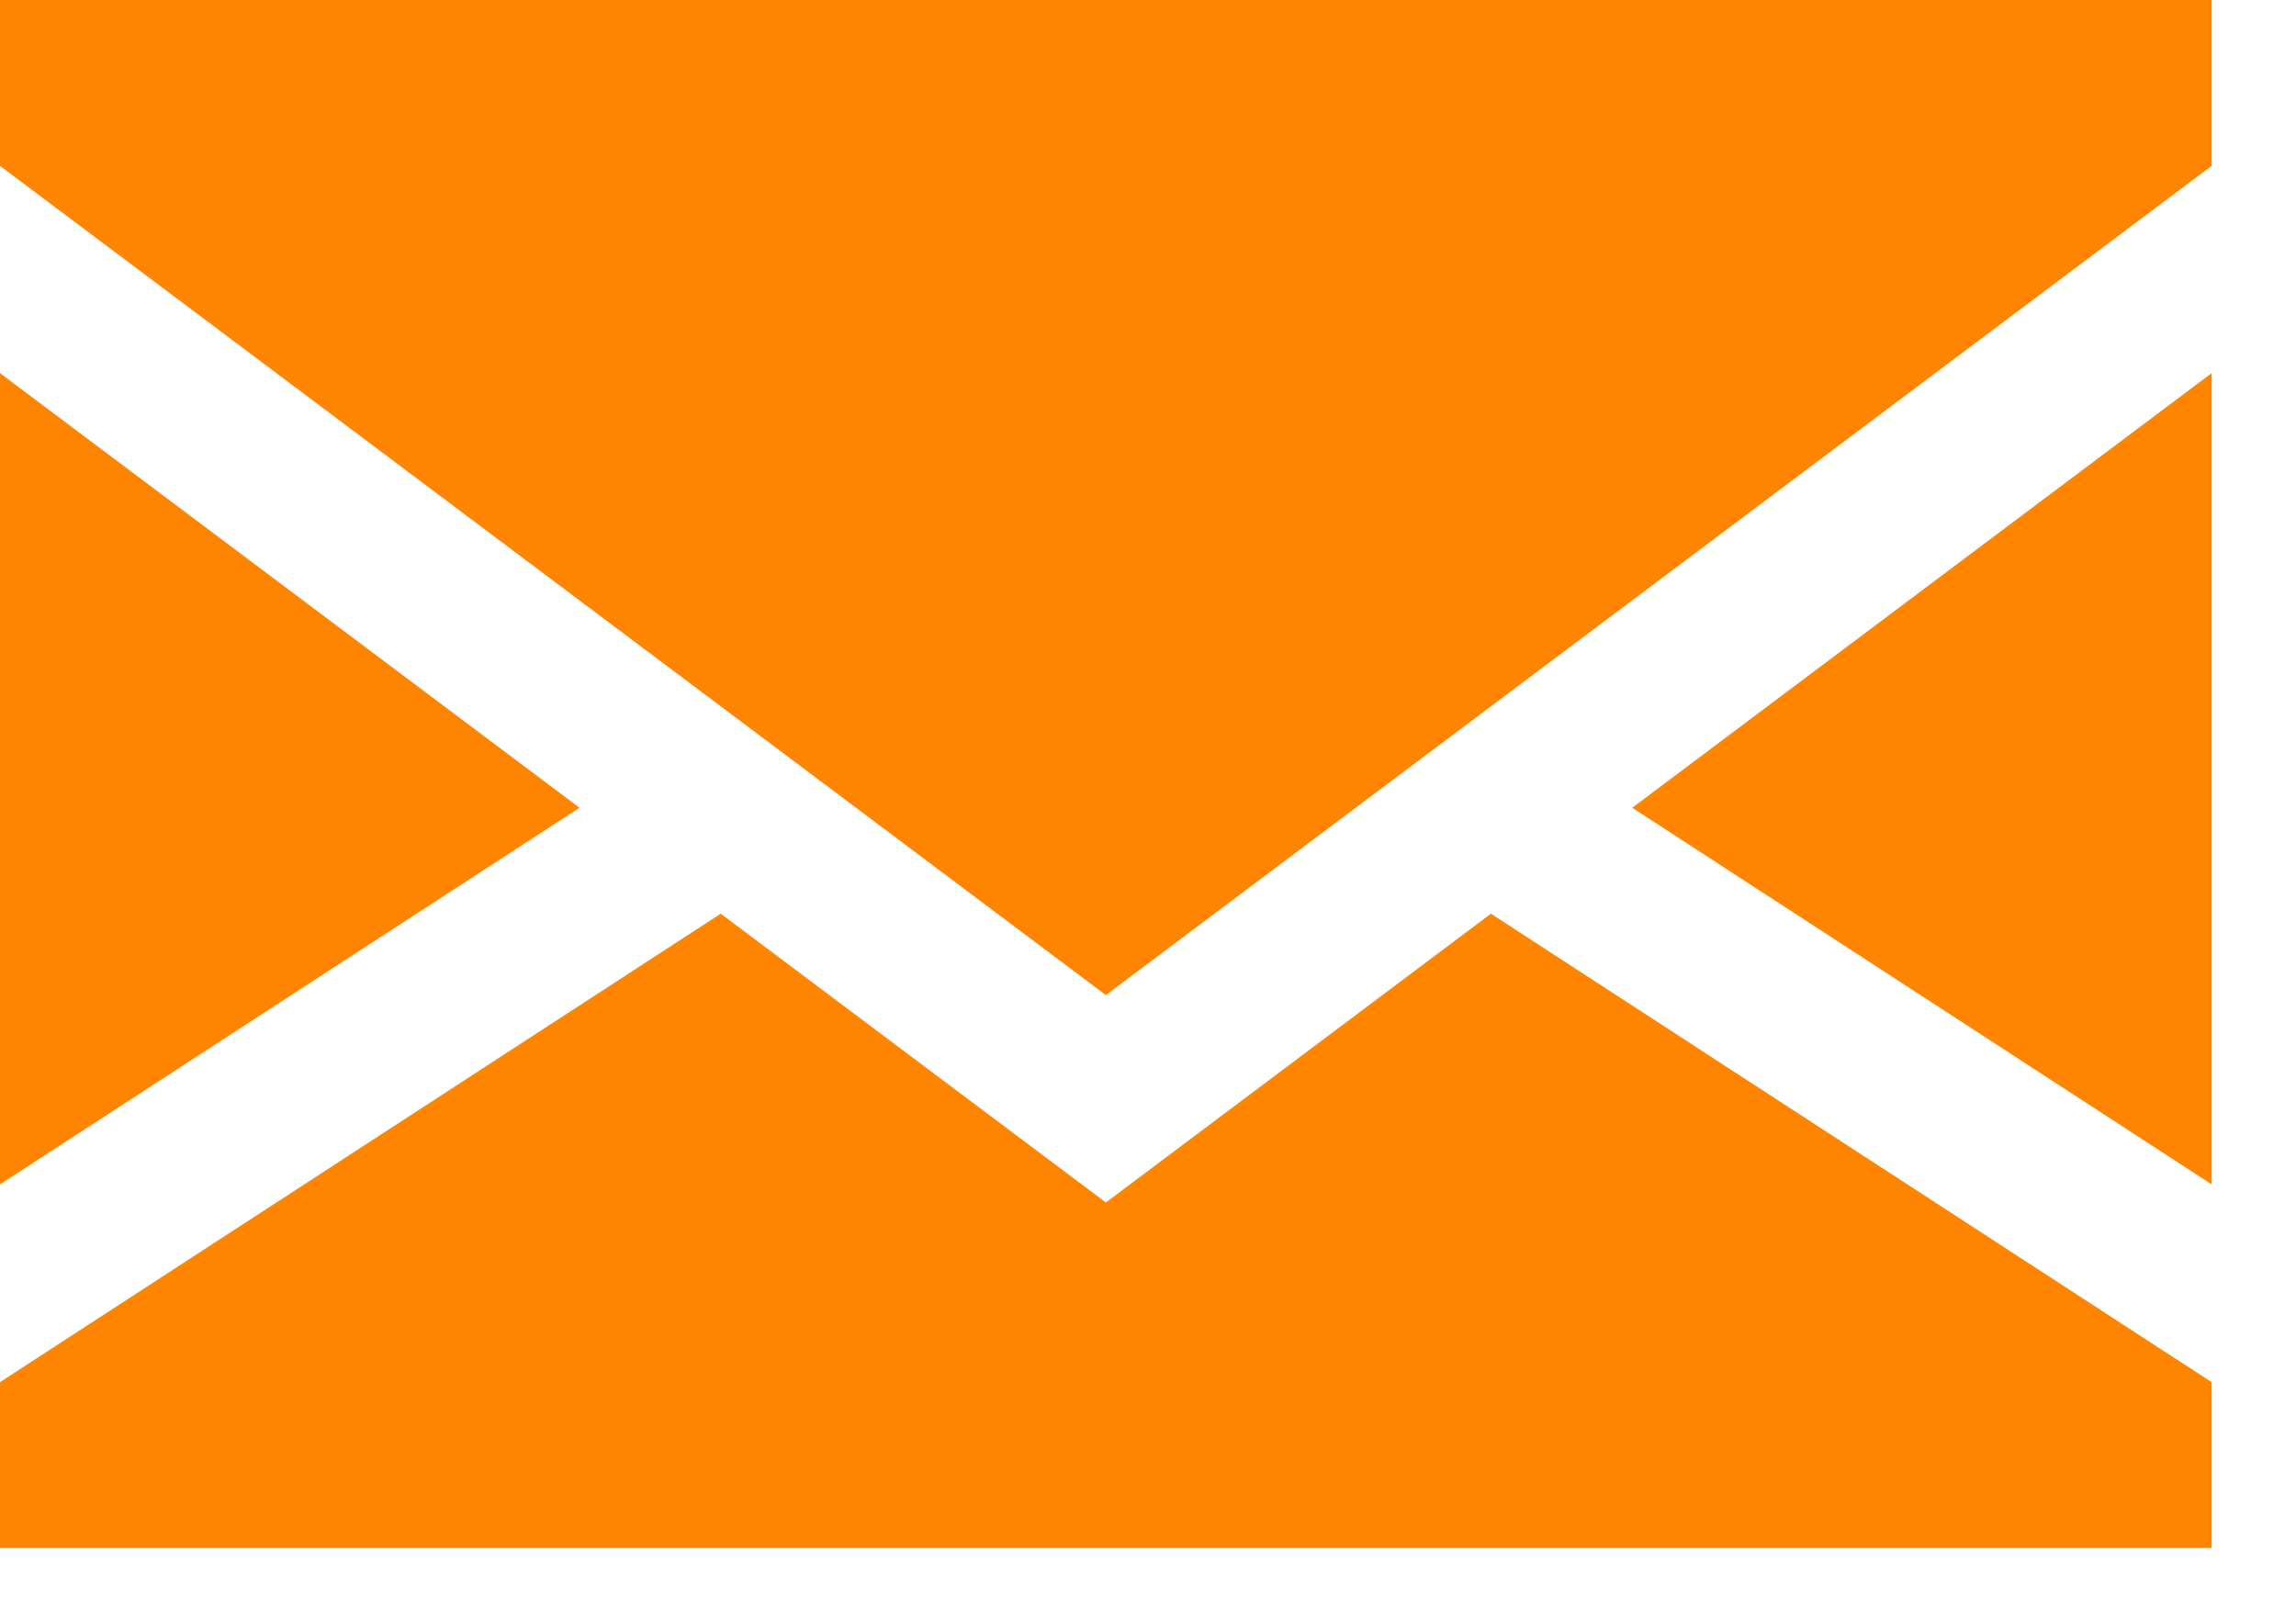 <?xml version="1.0" encoding="UTF-8"?> <svg xmlns="http://www.w3.org/2000/svg" width="20" height="14" viewBox="0 0 20 14" fill="none"> <path d="M0 3.251V10.318L5.048 7.037L0 3.251Z" fill="#FF8500"></path> <path d="M19.265 10.318V3.251L14.218 7.037L19.265 10.318Z" fill="#FF8500"></path> <path d="M9.633 10.476L6.278 7.96L0 12.041V13.486H19.265V12.041L12.987 7.96L9.633 10.476Z" fill="#FF8500"></path> <path d="M0 1.445L9.633 8.669L19.265 1.445V0H0V1.445Z" fill="#FF8500"></path> </svg> 